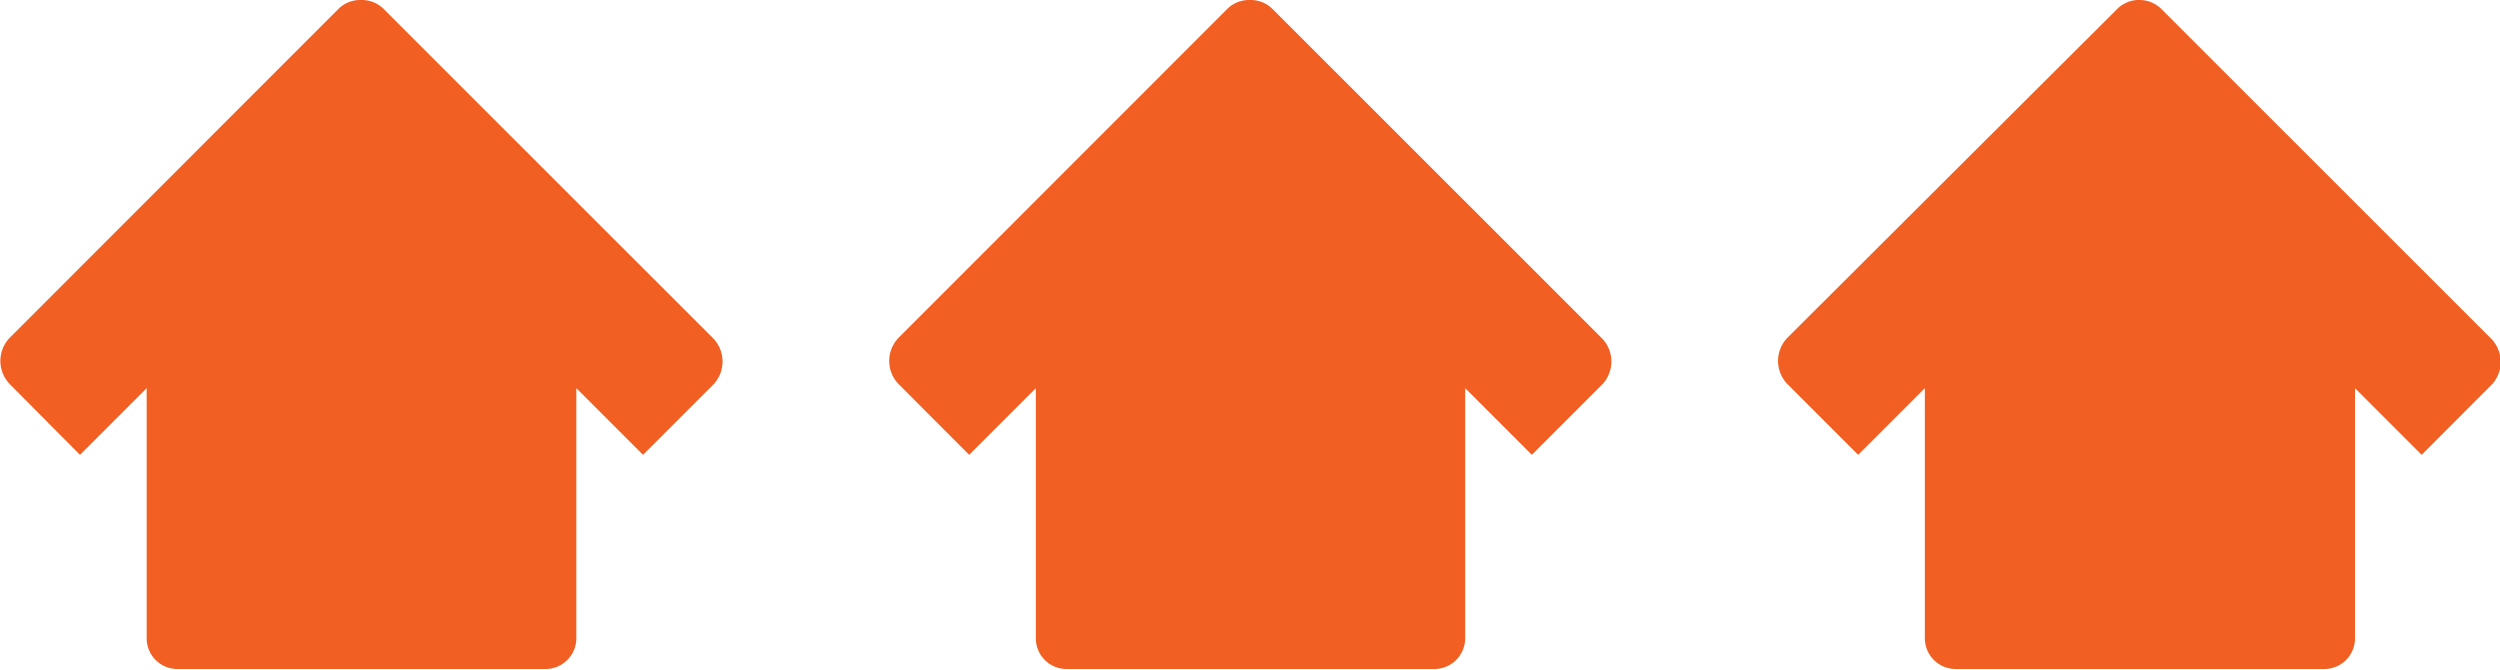 <svg id="Laag_1" data-name="Laag 1" xmlns="http://www.w3.org/2000/svg" viewBox="0 0 150 40.2"><defs><style>.cls-1{fill:#f15f22;}</style></defs><path class="cls-1" d="M42.75,20.26,23.07.59h0l0,0A1.87,1.87,0,0,0,21.77,0l-.1,0-.1,0a1.87,1.87,0,0,0-1.28.55l0,0h0L.59,20.26a2,2,0,0,0,0,2.79L4.8,27.29l4-4v15a1.84,1.84,0,0,0,1.84,1.85H32.73a1.85,1.85,0,0,0,1.85-1.85v-15l4,4,4.24-4.24A2,2,0,0,0,42.75,20.26Z"/><path class="cls-1" d="M96.08,20.26,76.4.59h0l0,0A1.87,1.87,0,0,0,75.1,0L75,0l-.1,0a1.87,1.87,0,0,0-1.28.55l0,0h0L53.92,20.26a2,2,0,0,0,0,2.79l4.23,4.24,4-4v15a1.84,1.84,0,0,0,1.84,1.85H86.06a1.85,1.85,0,0,0,1.85-1.85v-15l4,4,4.24-4.24A2,2,0,0,0,96.08,20.26Z"/><path class="cls-1" d="M149.41,20.26,129.73.59h0l0,0A1.87,1.87,0,0,0,128.43,0l-.1,0-.1,0A1.87,1.87,0,0,0,127,.57l0,0h0L107.25,20.26a2,2,0,0,0,0,2.79l4.24,4.24,4-4v15a1.85,1.85,0,0,0,1.85,1.85h22.12a1.84,1.84,0,0,0,1.84-1.85v-15l4,4,4.23-4.24A2,2,0,0,0,149.41,20.26Z"/></svg>